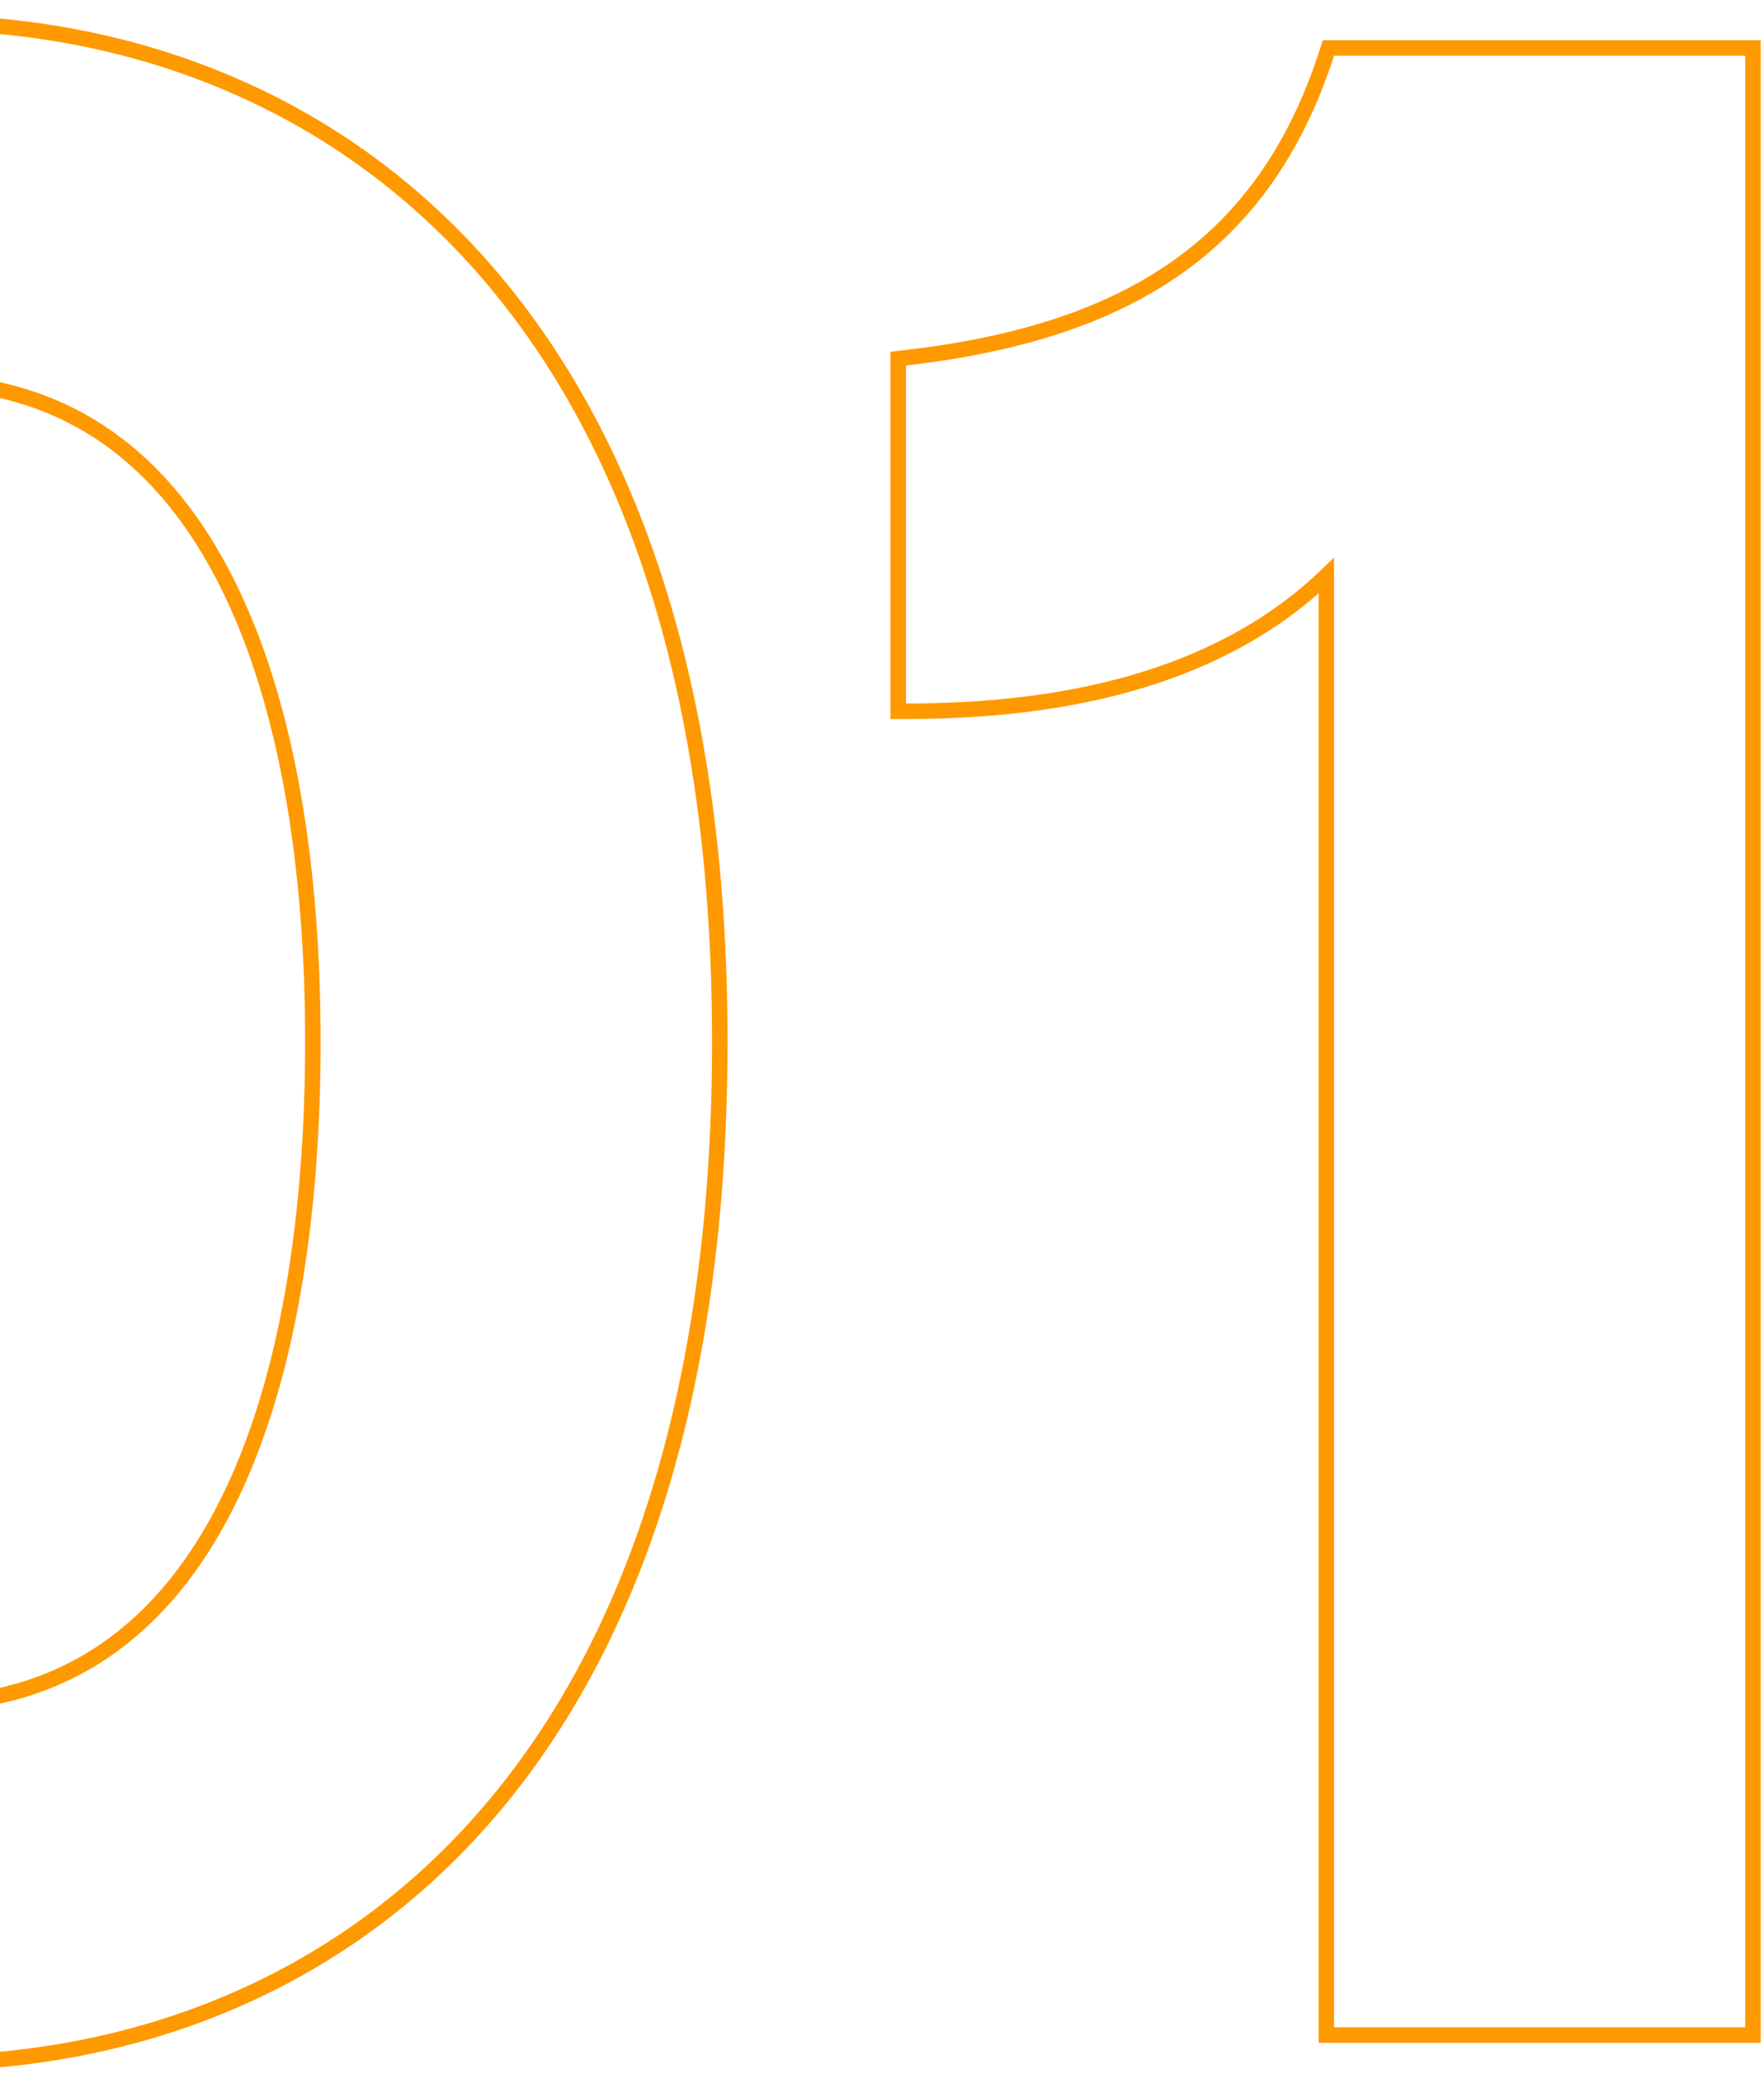 <svg xmlns="http://www.w3.org/2000/svg" width="114" height="134" viewBox="0 0 114 134" fill="none"><path d="M58.55 45.96C68.212 45.96 78.5 44.107 85.714 37.205V131V131.5H86.214H112.786H113.286V131V3.6V3.1H112.786H86.214H85.851L85.739 3.446C83.675 9.816 80.368 14.315 75.852 17.43C71.326 20.552 65.545 22.309 58.493 23.123L58.05 23.174V23.62V45.46V45.96H58.55ZM-56.766 67.3C-56.766 91.686 -50.143 108.202 -40.341 118.625C-30.54 129.048 -17.613 133.32 -5.124 133.32C7.546 133.32 20.473 129.049 30.23 118.624C39.987 108.201 46.518 91.684 46.518 67.3C46.518 43.096 39.986 26.626 30.23 16.203C20.474 5.779 7.547 1.462 -5.124 1.462C-17.615 1.462 -30.54 5.78 -40.341 16.202C-50.142 26.624 -56.766 43.095 -56.766 67.3ZM20.22 67.3C20.22 78.551 18.63 89.289 14.654 97.196C10.694 105.072 4.386 110.116 -5.124 110.116C-14.634 110.116 -20.942 105.072 -24.902 97.196C-28.878 89.289 -30.468 78.551 -30.468 67.3C-30.468 56.232 -28.878 45.538 -24.902 37.631C-20.941 29.753 -14.632 24.666 -5.124 24.666C4.384 24.666 10.693 29.753 14.654 37.631C18.63 45.538 20.22 56.232 20.22 67.3Z" stroke="#FF9900"></path></svg>
